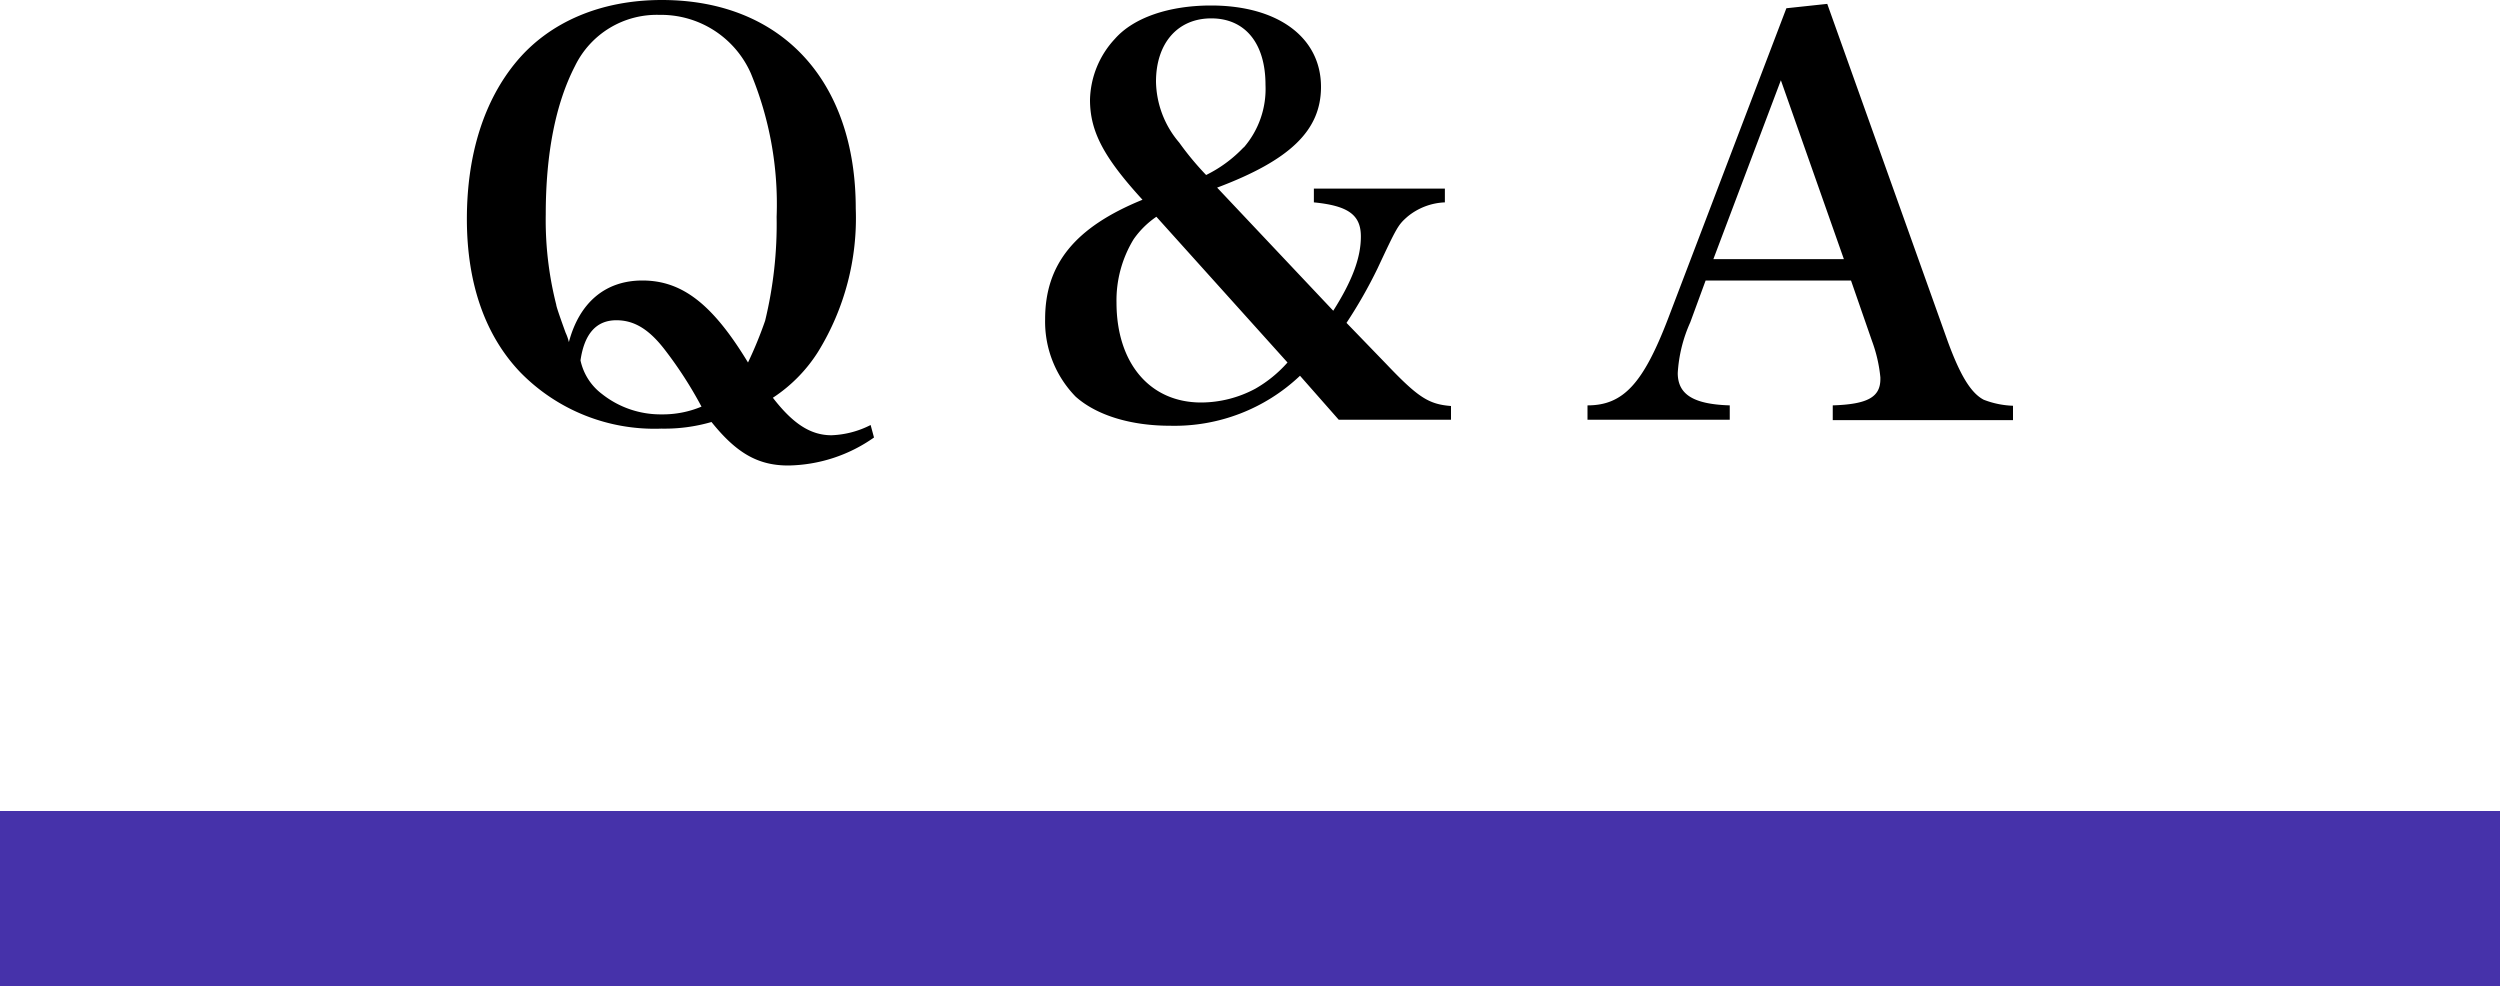 <svg xmlns="http://www.w3.org/2000/svg" viewBox="0 0 200 78.88"><g data-name="レイヤー 2"><path fill="#4632aa" d="M0 64.88h200v14H0z"/><path d="M69.92 35a12.2 12.2 0 01-6.86 2.24c-2.43 0-4.15-1-6.14-3.48a13.45 13.45 0 01-4 .53 15 15 0 01-11.28-4.49c-2.83-2.95-4.29-7.13-4.29-12.28s1.37-9.5 4-12.63S48.07 0 52.94 0c9.55 0 15.52 6.42 15.52 16.68a20.39 20.39 0 01-3 11.44 12.13 12.13 0 01-3.63 3.7c1.59 2.06 3 3 4.69 3a7.47 7.47 0 003.13-.82zM51.39 22.44c3.18 0 5.62 1.89 8.45 6.56a32.28 32.28 0 001.37-3.34 32.83 32.83 0 00.92-8.32 27.3 27.3 0 00-2.07-11.49 7.85 7.85 0 00-7.3-4.66A7.27 7.27 0 0046 5.28c-1.55 3-2.34 7-2.34 11.88a27.46 27.46 0 00.84 7.22c0 .13.3 1 .75 2.24a3.7 3.7 0 01.26.75c.84-3.17 2.92-4.93 5.88-4.93zM53.2 28c-1.28-1.67-2.47-2.38-3.89-2.38-1.59 0-2.56 1.06-2.87 3.21a4.55 4.55 0 001.72 2.69 7.54 7.54 0 004.78 1.63 8 8 0 003.18-.62A32.24 32.24 0 0053.2 28zm62.39-12.91v1.1a5 5 0 00-3 1.15c-.75.66-.84.83-2.39 4.14a37.9 37.9 0 01-2.48 4.35l3.19 3.3c2.56 2.69 3.4 3.21 5.17 3.35v1.1h-8.98l-3.1-3.52a14.58 14.58 0 01-10.39 4c-3.14 0-5.88-.83-7.56-2.33a8.59 8.59 0 01-2.44-6.2c0-4.4 2.39-7.35 7.79-9.55-3.1-3.39-4.2-5.46-4.2-8a7.39 7.39 0 012-4.88C90.69 1.41 93.52.44 96.88.44c5.35 0 8.8 2.55 8.8 6.51 0 3.48-2.47 5.86-8.31 8.06l9.29 9.85c1.5-2.37 2.21-4.22 2.21-5.94s-1-2.46-3.76-2.73v-1.1zm-23.08 2.25a7.06 7.06 0 00-1.82 1.8 9.39 9.39 0 00-1.37 5.06c0 4.84 2.66 8 6.77 8a9.22 9.22 0 004.33-1.1A10.16 10.16 0 00103 29zm7-5.55a7.16 7.16 0 001.73-5c0-3.34-1.64-5.32-4.34-5.32s-4.42 2-4.42 5.06a7.69 7.69 0 001.86 4.88A23.43 23.43 0 0096.49 14a10.5 10.5 0 003-2.21zm35.71 14a11.48 11.48 0 00-1 4.05c0 1.71 1.24 2.5 4.16 2.59v1.15H127v-1.15c2.87 0 4.46-1.76 6.45-6.95L142.91.66l3.27-.35 9.64 27c1 2.73 1.86 4.14 2.88 4.67a7.1 7.1 0 002.34.48v1.15h-14.42v-1.18c2.79-.09 3.81-.66 3.81-2.11v-.13a11.62 11.62 0 00-.67-2.91l-1.68-4.84h-11.63zm7.25-19.37l-5.4 14.31h10.44z"/></g></svg>
